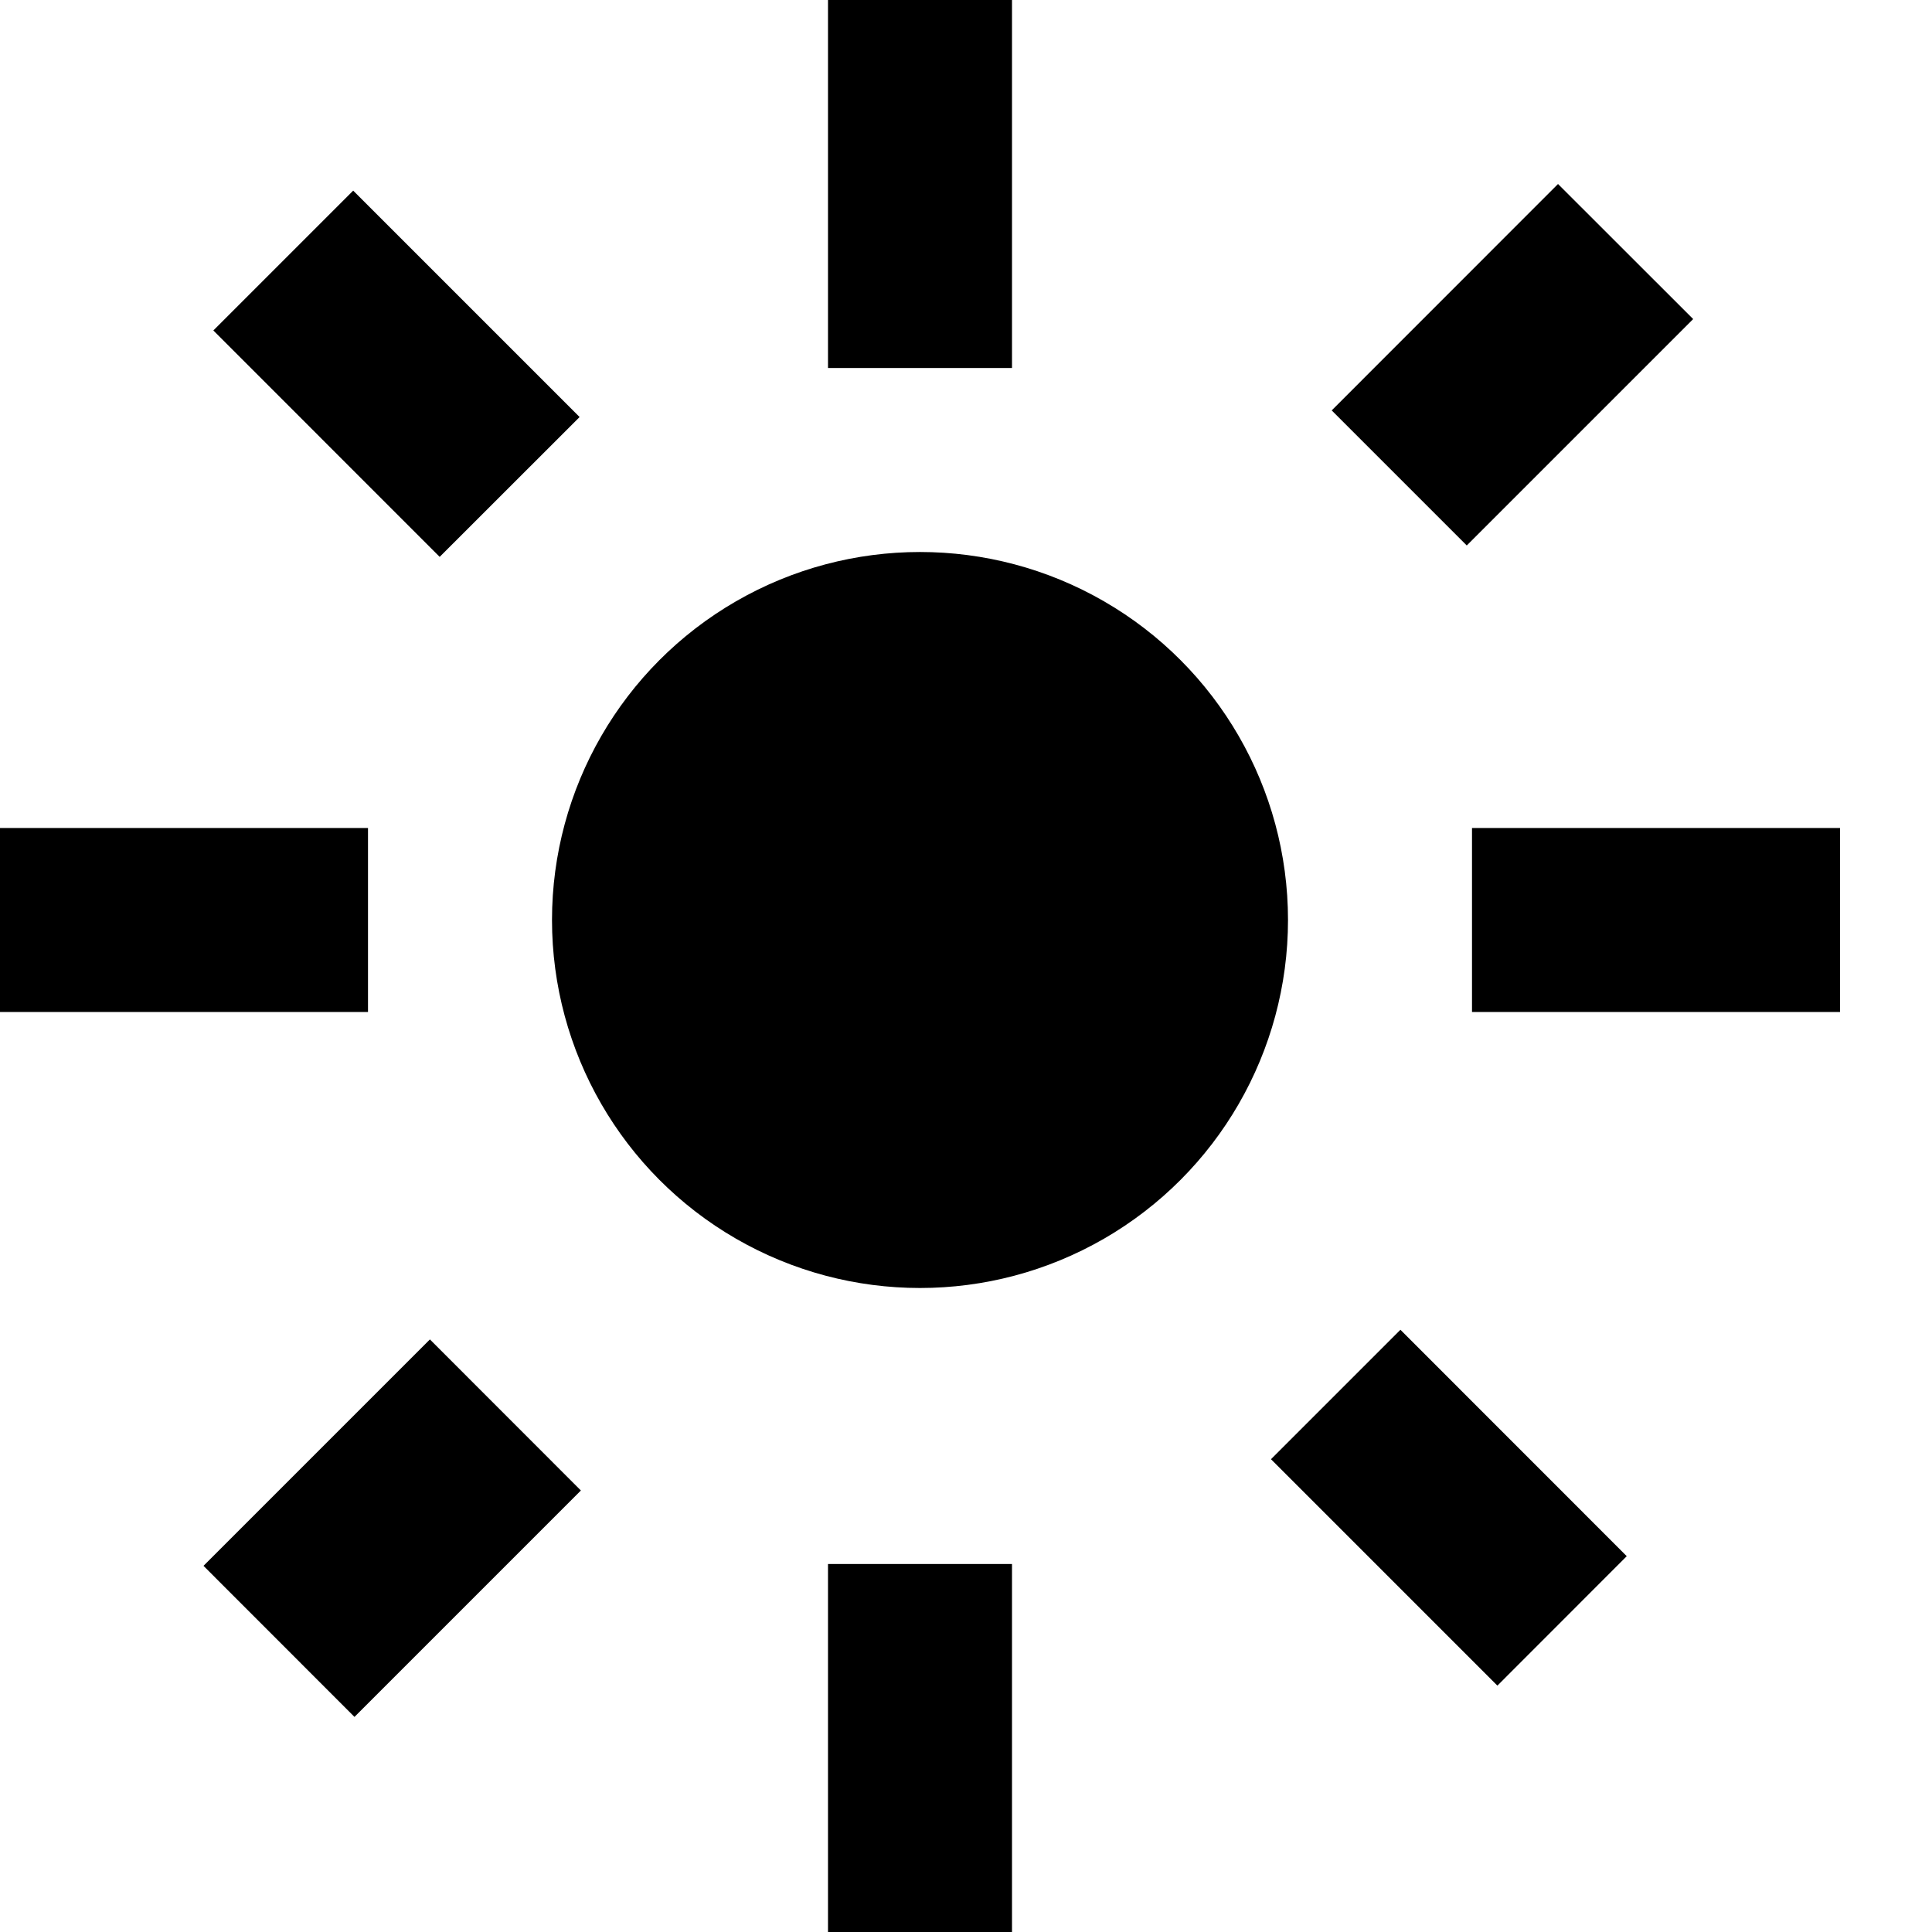 <svg width="21" height="21" viewBox="0 0 21 21" fill="none" xmlns="http://www.w3.org/2000/svg">
<path fill-rule="evenodd" clip-rule="evenodd" d="M11 -1.21193e-07L11 4L9 4L9 -2.08616e-07L11 -1.21193e-07Z" fill="black"/>
<path fill-rule="evenodd" clip-rule="evenodd" d="M11 17L11 21L9 21L9 17L11 17Z" fill="black"/>
<path fill-rule="evenodd" clip-rule="evenodd" d="M20 11L16 11L16 9L20 9L20 11Z" fill="black"/>
<path fill-rule="evenodd" clip-rule="evenodd" d="M4 11H0V9H4V11Z" fill="black"/>
<path fill-rule="evenodd" clip-rule="evenodd" d="M18.404 3.468L15.943 5.929L14.475 4.461L16.935 2L18.404 3.468Z" fill="black"/>
<path fill-rule="evenodd" clip-rule="evenodd" d="M6.314 16.201L3.853 18.662L2.212 17.02L4.673 14.559L6.314 16.201Z" fill="black"/>
<path fill-rule="evenodd" clip-rule="evenodd" d="M16.276 18.322L13.815 15.861L15.222 14.454L17.682 16.915L16.276 18.322Z" fill="black"/>
<path fill-rule="evenodd" clip-rule="evenodd" d="M4.779 6.053L2.319 3.592L3.839 2.072L6.3 4.533L4.779 6.053Z" fill="black"/>
<circle cx="10" cy="10" r="4" fill="black"/>
</svg>
